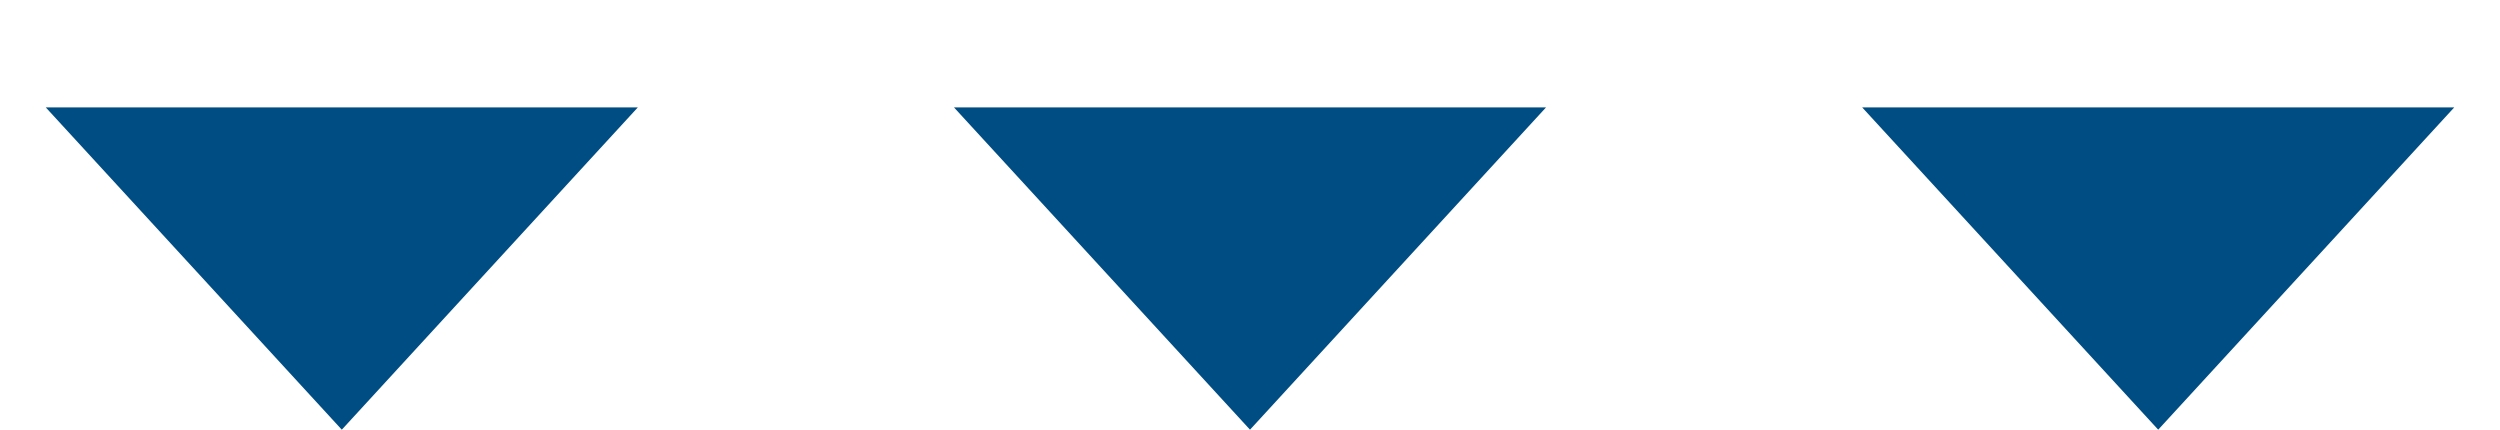 <svg width="256" height="44" viewBox="0 0 256 44" fill="none" xmlns="http://www.w3.org/2000/svg">
<path d="M35 44L4.689 11L65.311 11L35 44Z" fill="#004D84"/>
<path d="M128 44L97.689 11L158.311 11L128 44Z" fill="#004D84"/>
<path d="M221 44L190.689 11L251.311 11L221 44Z" fill="#004D84"/>
</svg>
